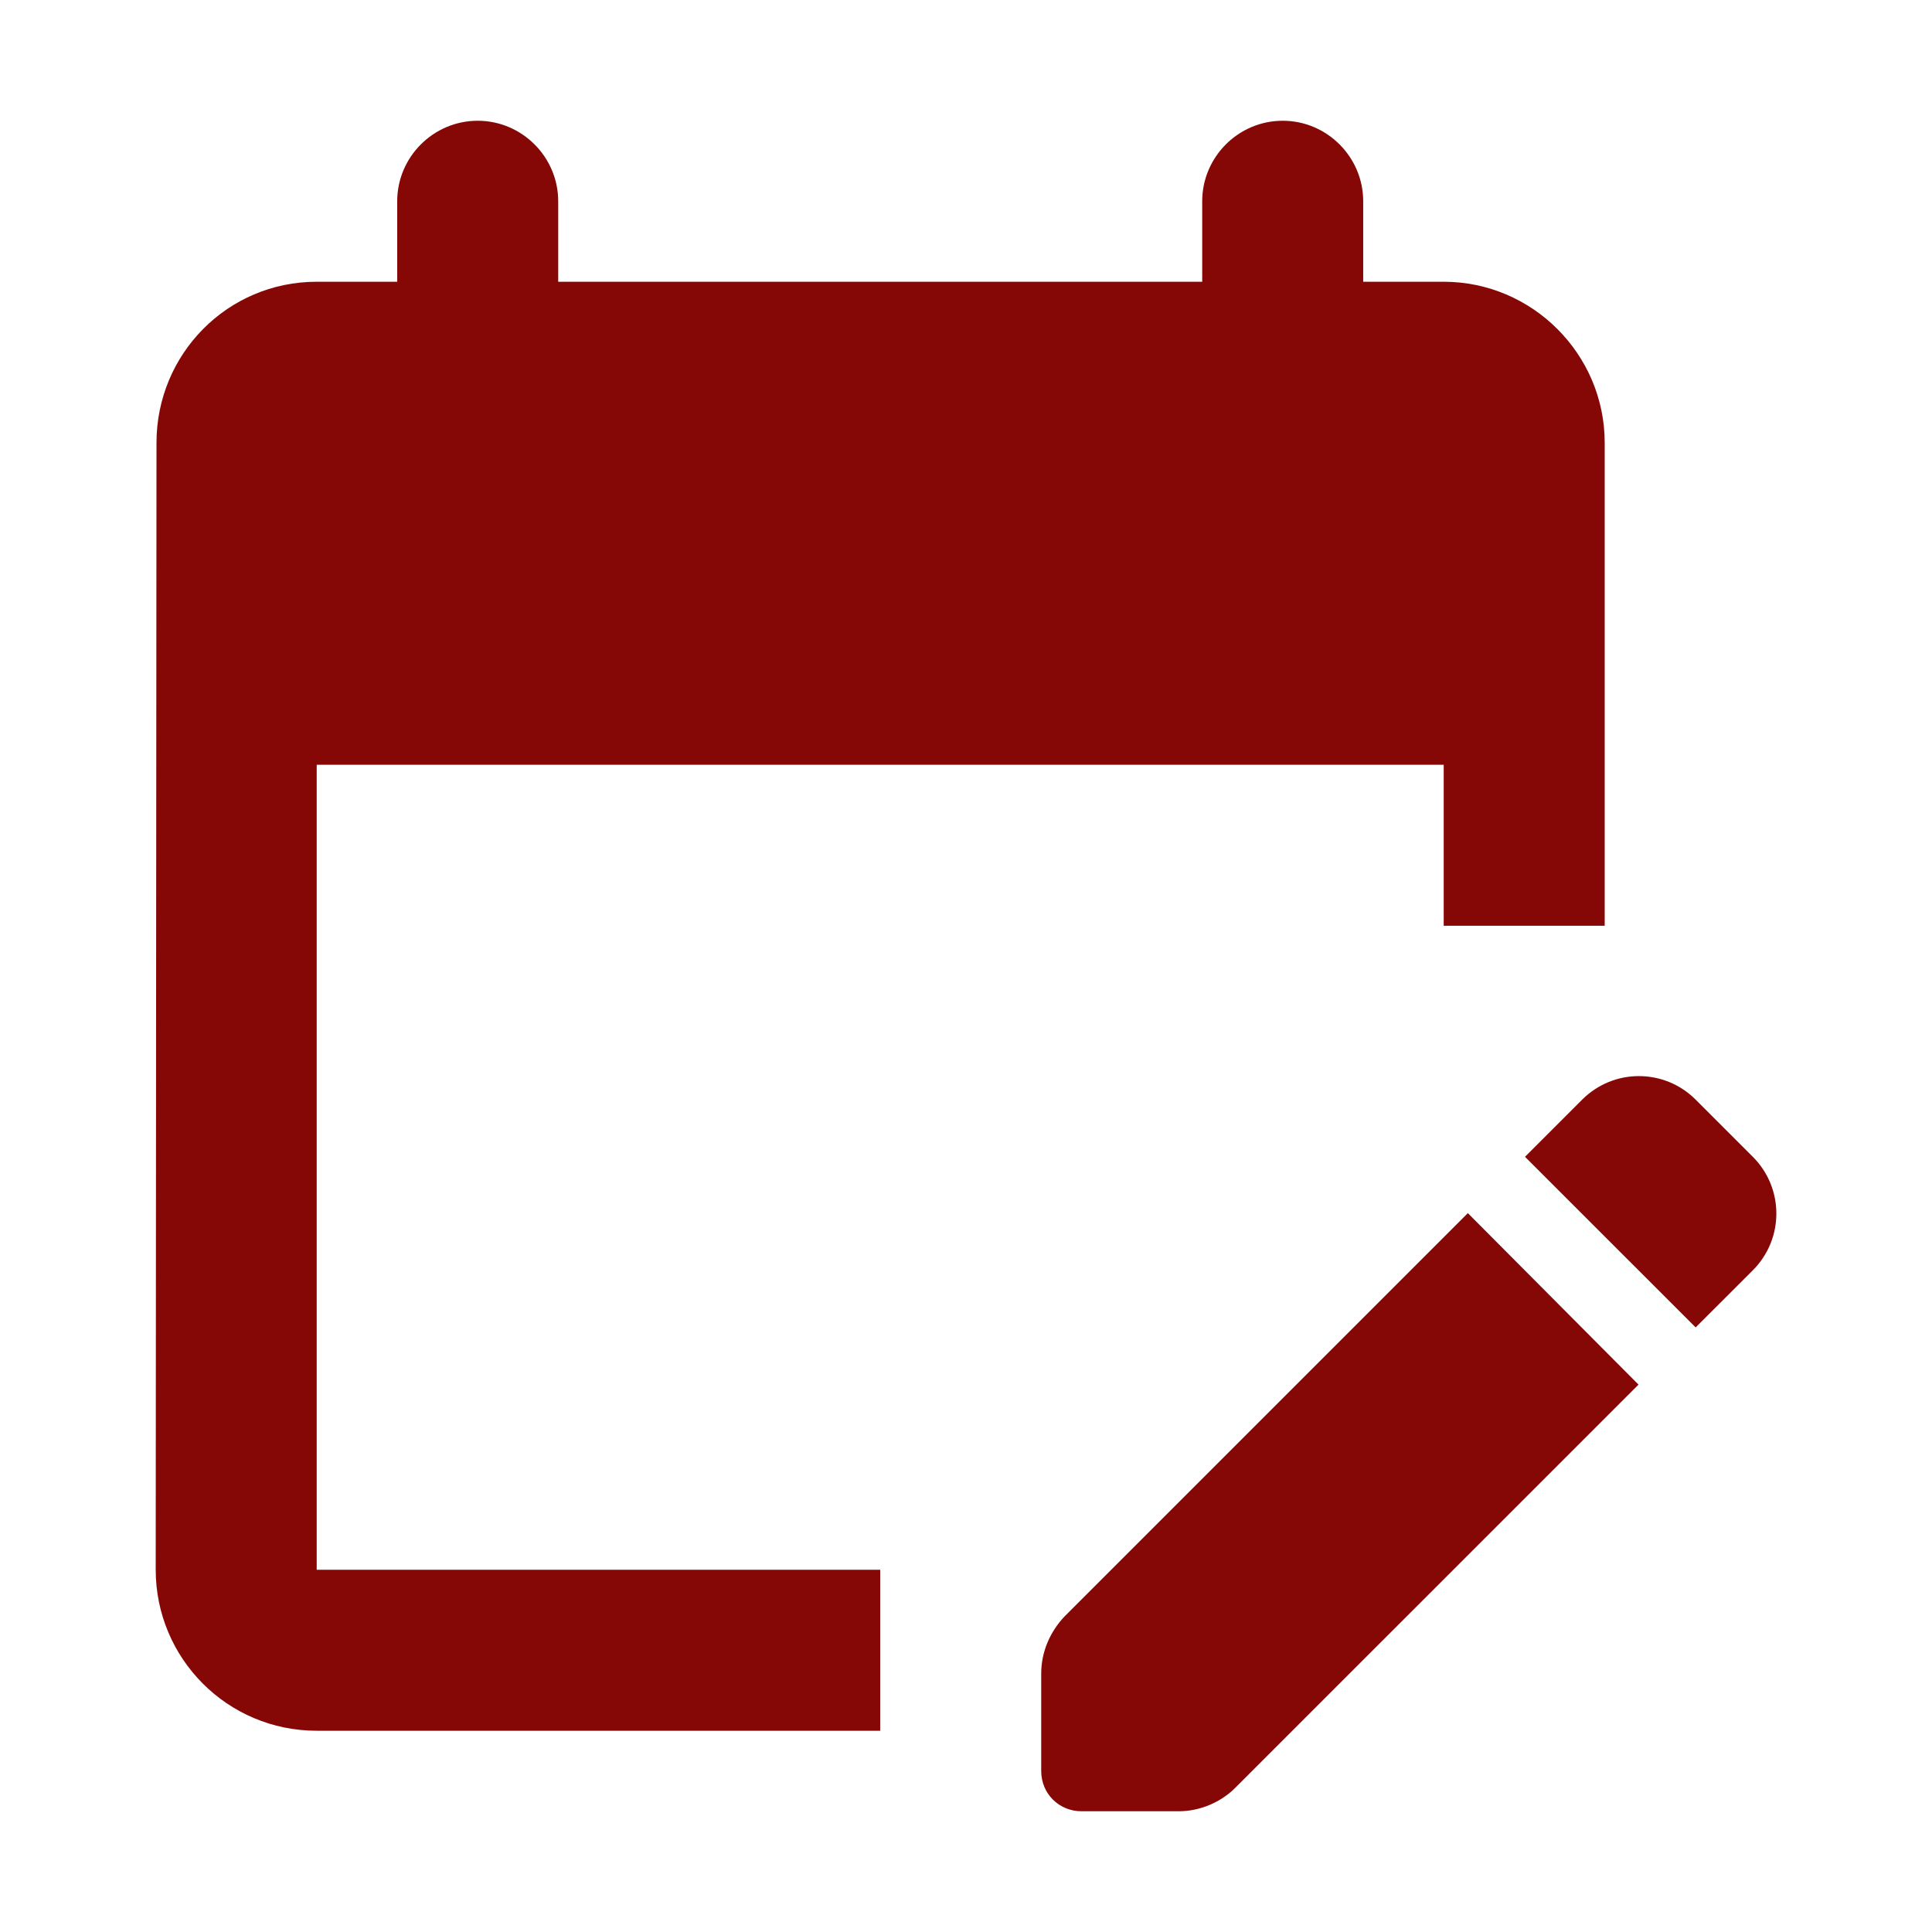 <svg width="54" height="54" viewBox="0 0 54 54" fill="none" xmlns="http://www.w3.org/2000/svg">
<path d="M24.602 48.375H8.852C6.354 48.375 4.352 46.35 4.352 43.875L4.374 12.375C4.374 9.9 6.354 7.875 8.852 7.875H11.102V5.625C11.102 4.388 12.114 3.375 13.352 3.375C14.589 3.375 15.602 4.388 15.602 5.625V7.875H33.602V5.625C33.602 4.388 34.614 3.375 35.852 3.375C37.089 3.375 38.102 4.388 38.102 5.625V7.875H40.352C42.827 7.875 44.852 9.9 44.852 12.375V25.875H40.352V21.375H8.852V43.875H24.602V48.375ZM47.394 37.102L48.992 35.505C49.869 34.627 49.869 33.21 48.992 32.333L47.394 30.735C46.517 29.858 45.099 29.858 44.222 30.735L42.624 32.333L47.394 37.102ZM45.797 38.7L34.524 49.972C34.119 50.377 33.534 50.625 32.949 50.625H30.227C29.597 50.625 29.102 50.13 29.102 49.5V46.778C29.102 46.17 29.349 45.608 29.754 45.18L41.027 33.907L45.797 38.7Z" fill="#860806"/>
</svg>
